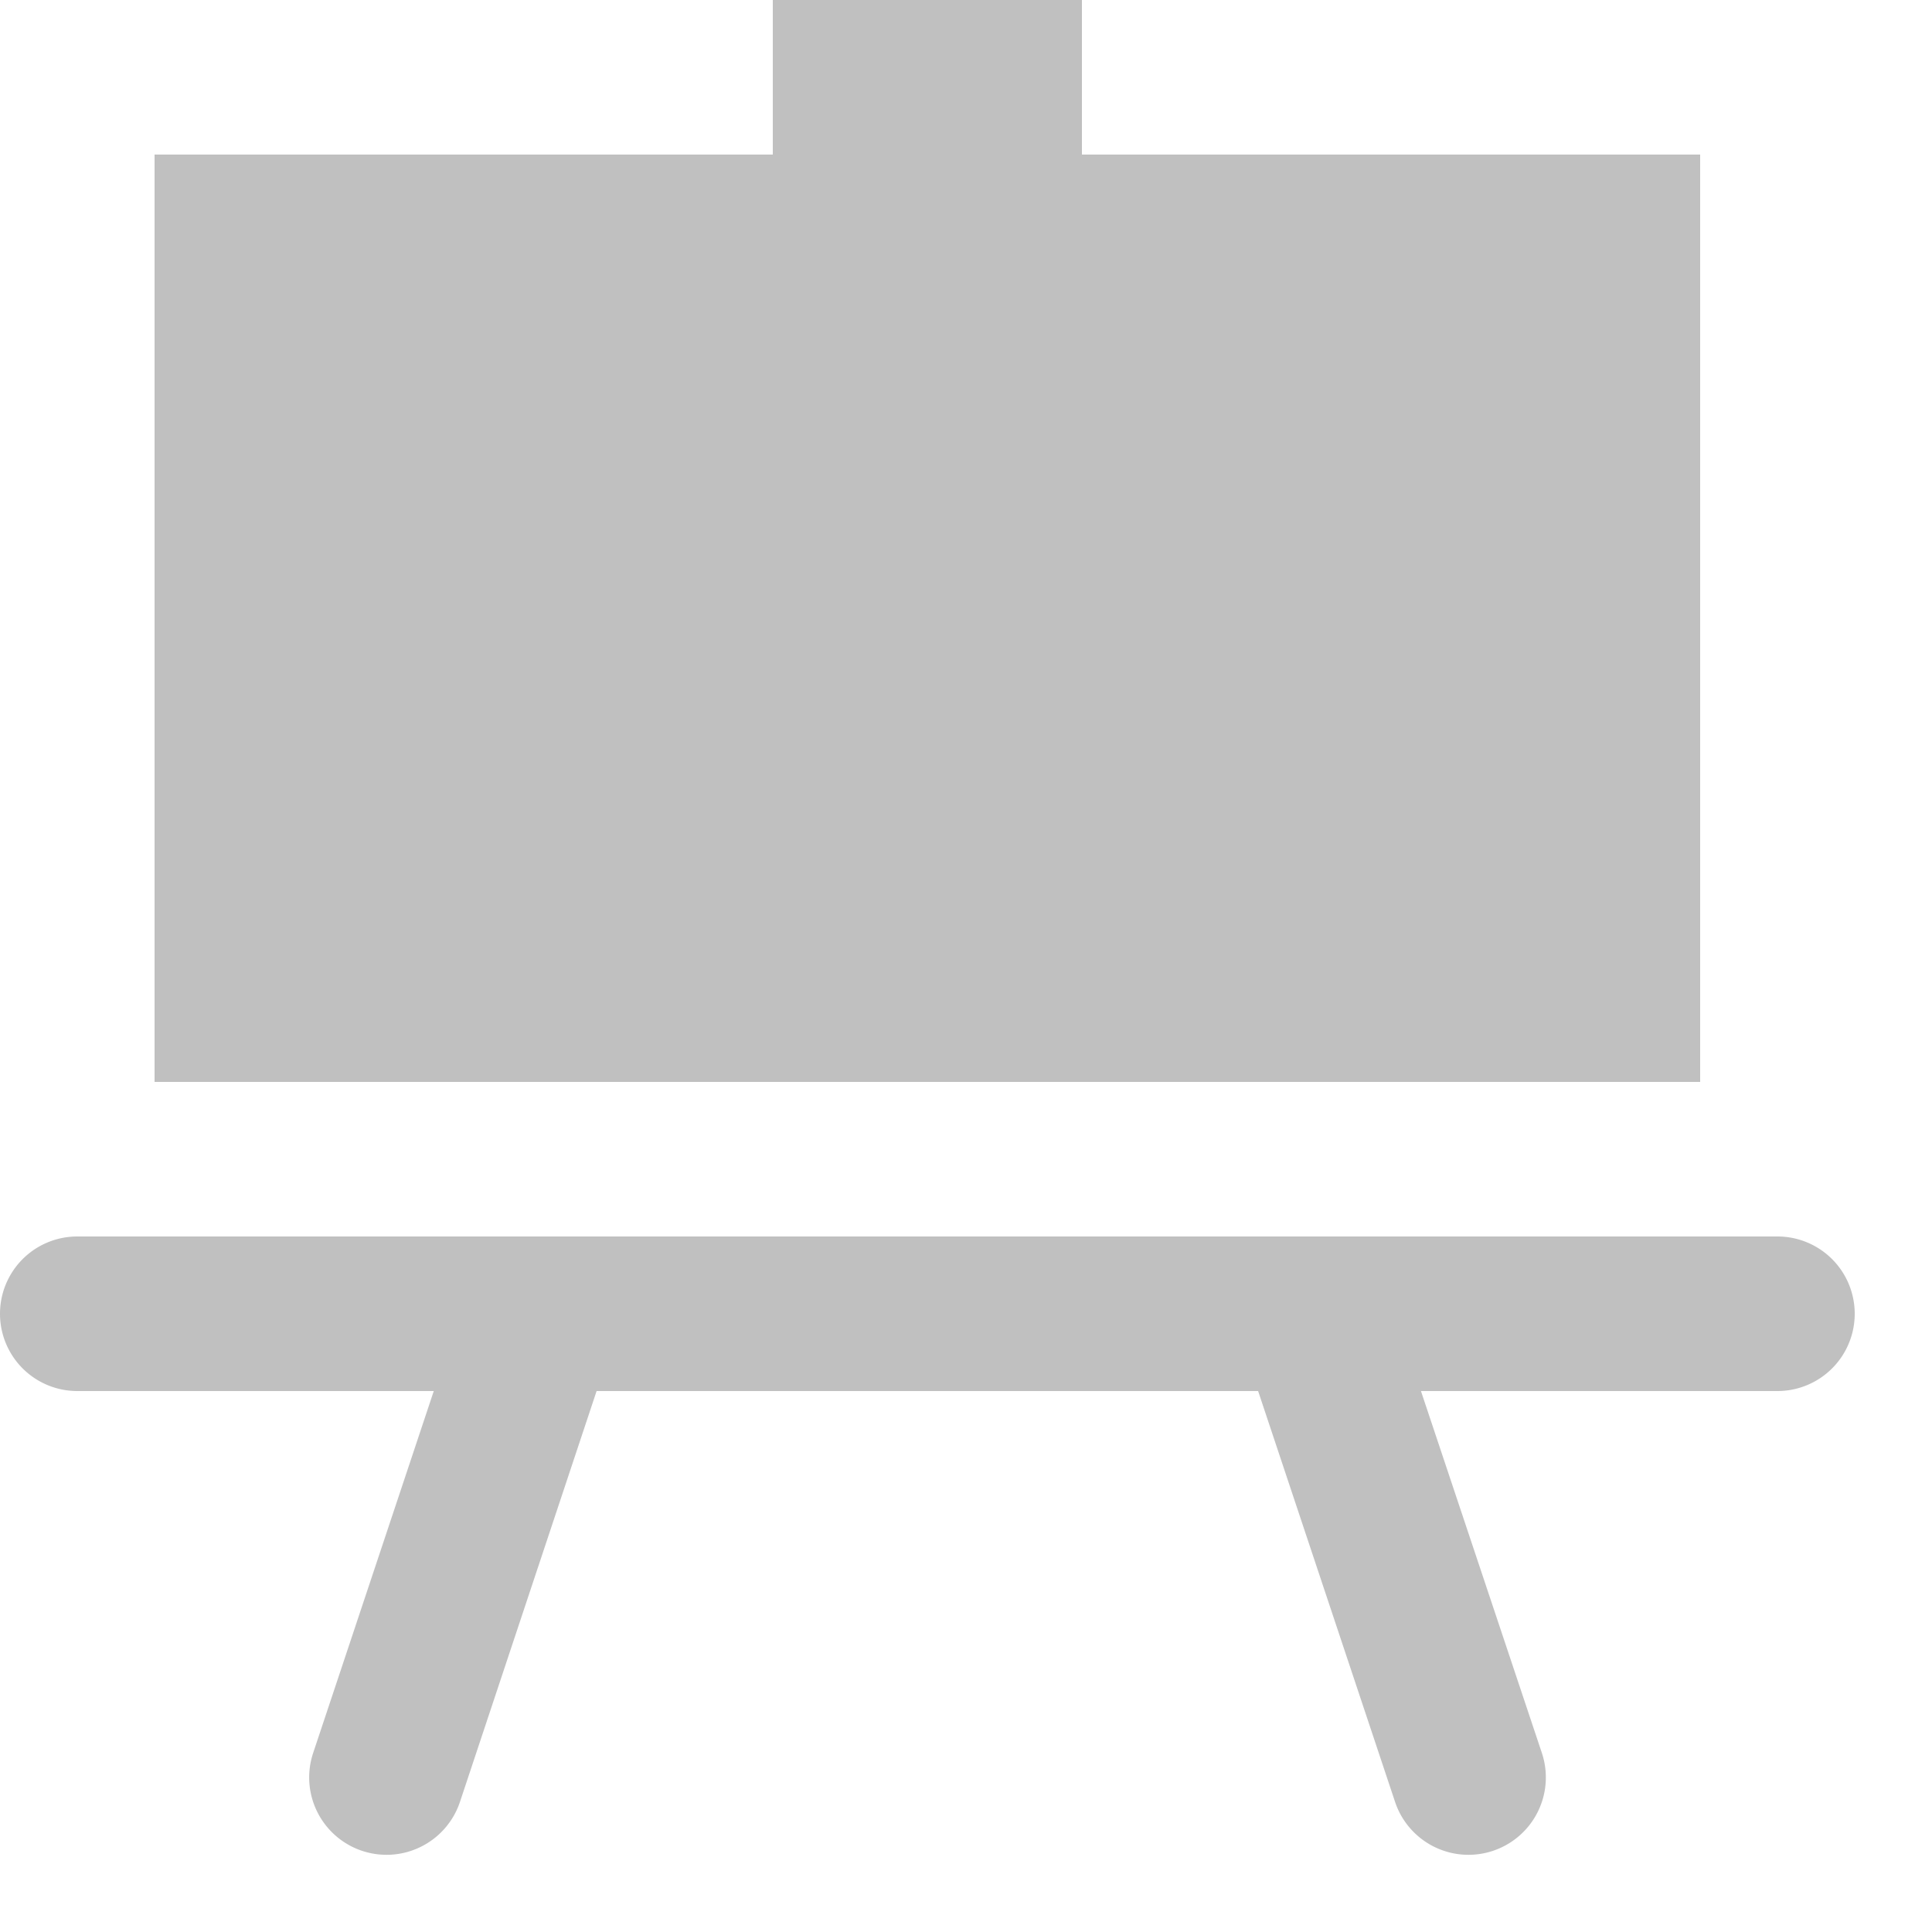 <svg xmlns="http://www.w3.org/2000/svg" width="100" height="100" viewBox="0 0 25 25"><title>easel</title><g fill="Silver" id="Business Services"><g id="easel"><path id="easel-2" data-name="easel" d="M22,2H14V0H10V2H2V14H22Zm1,14H1a1,1,0,0,0,0,2H5.613L4.052,22.684a1,1,0,1,0,1.9.632L7.72,18h8.56l1.772,5.316a1,1,0,1,0,1.9-.632L18.387,18H23a1,1,0,0,0,0-2Z"/></g></g></svg>